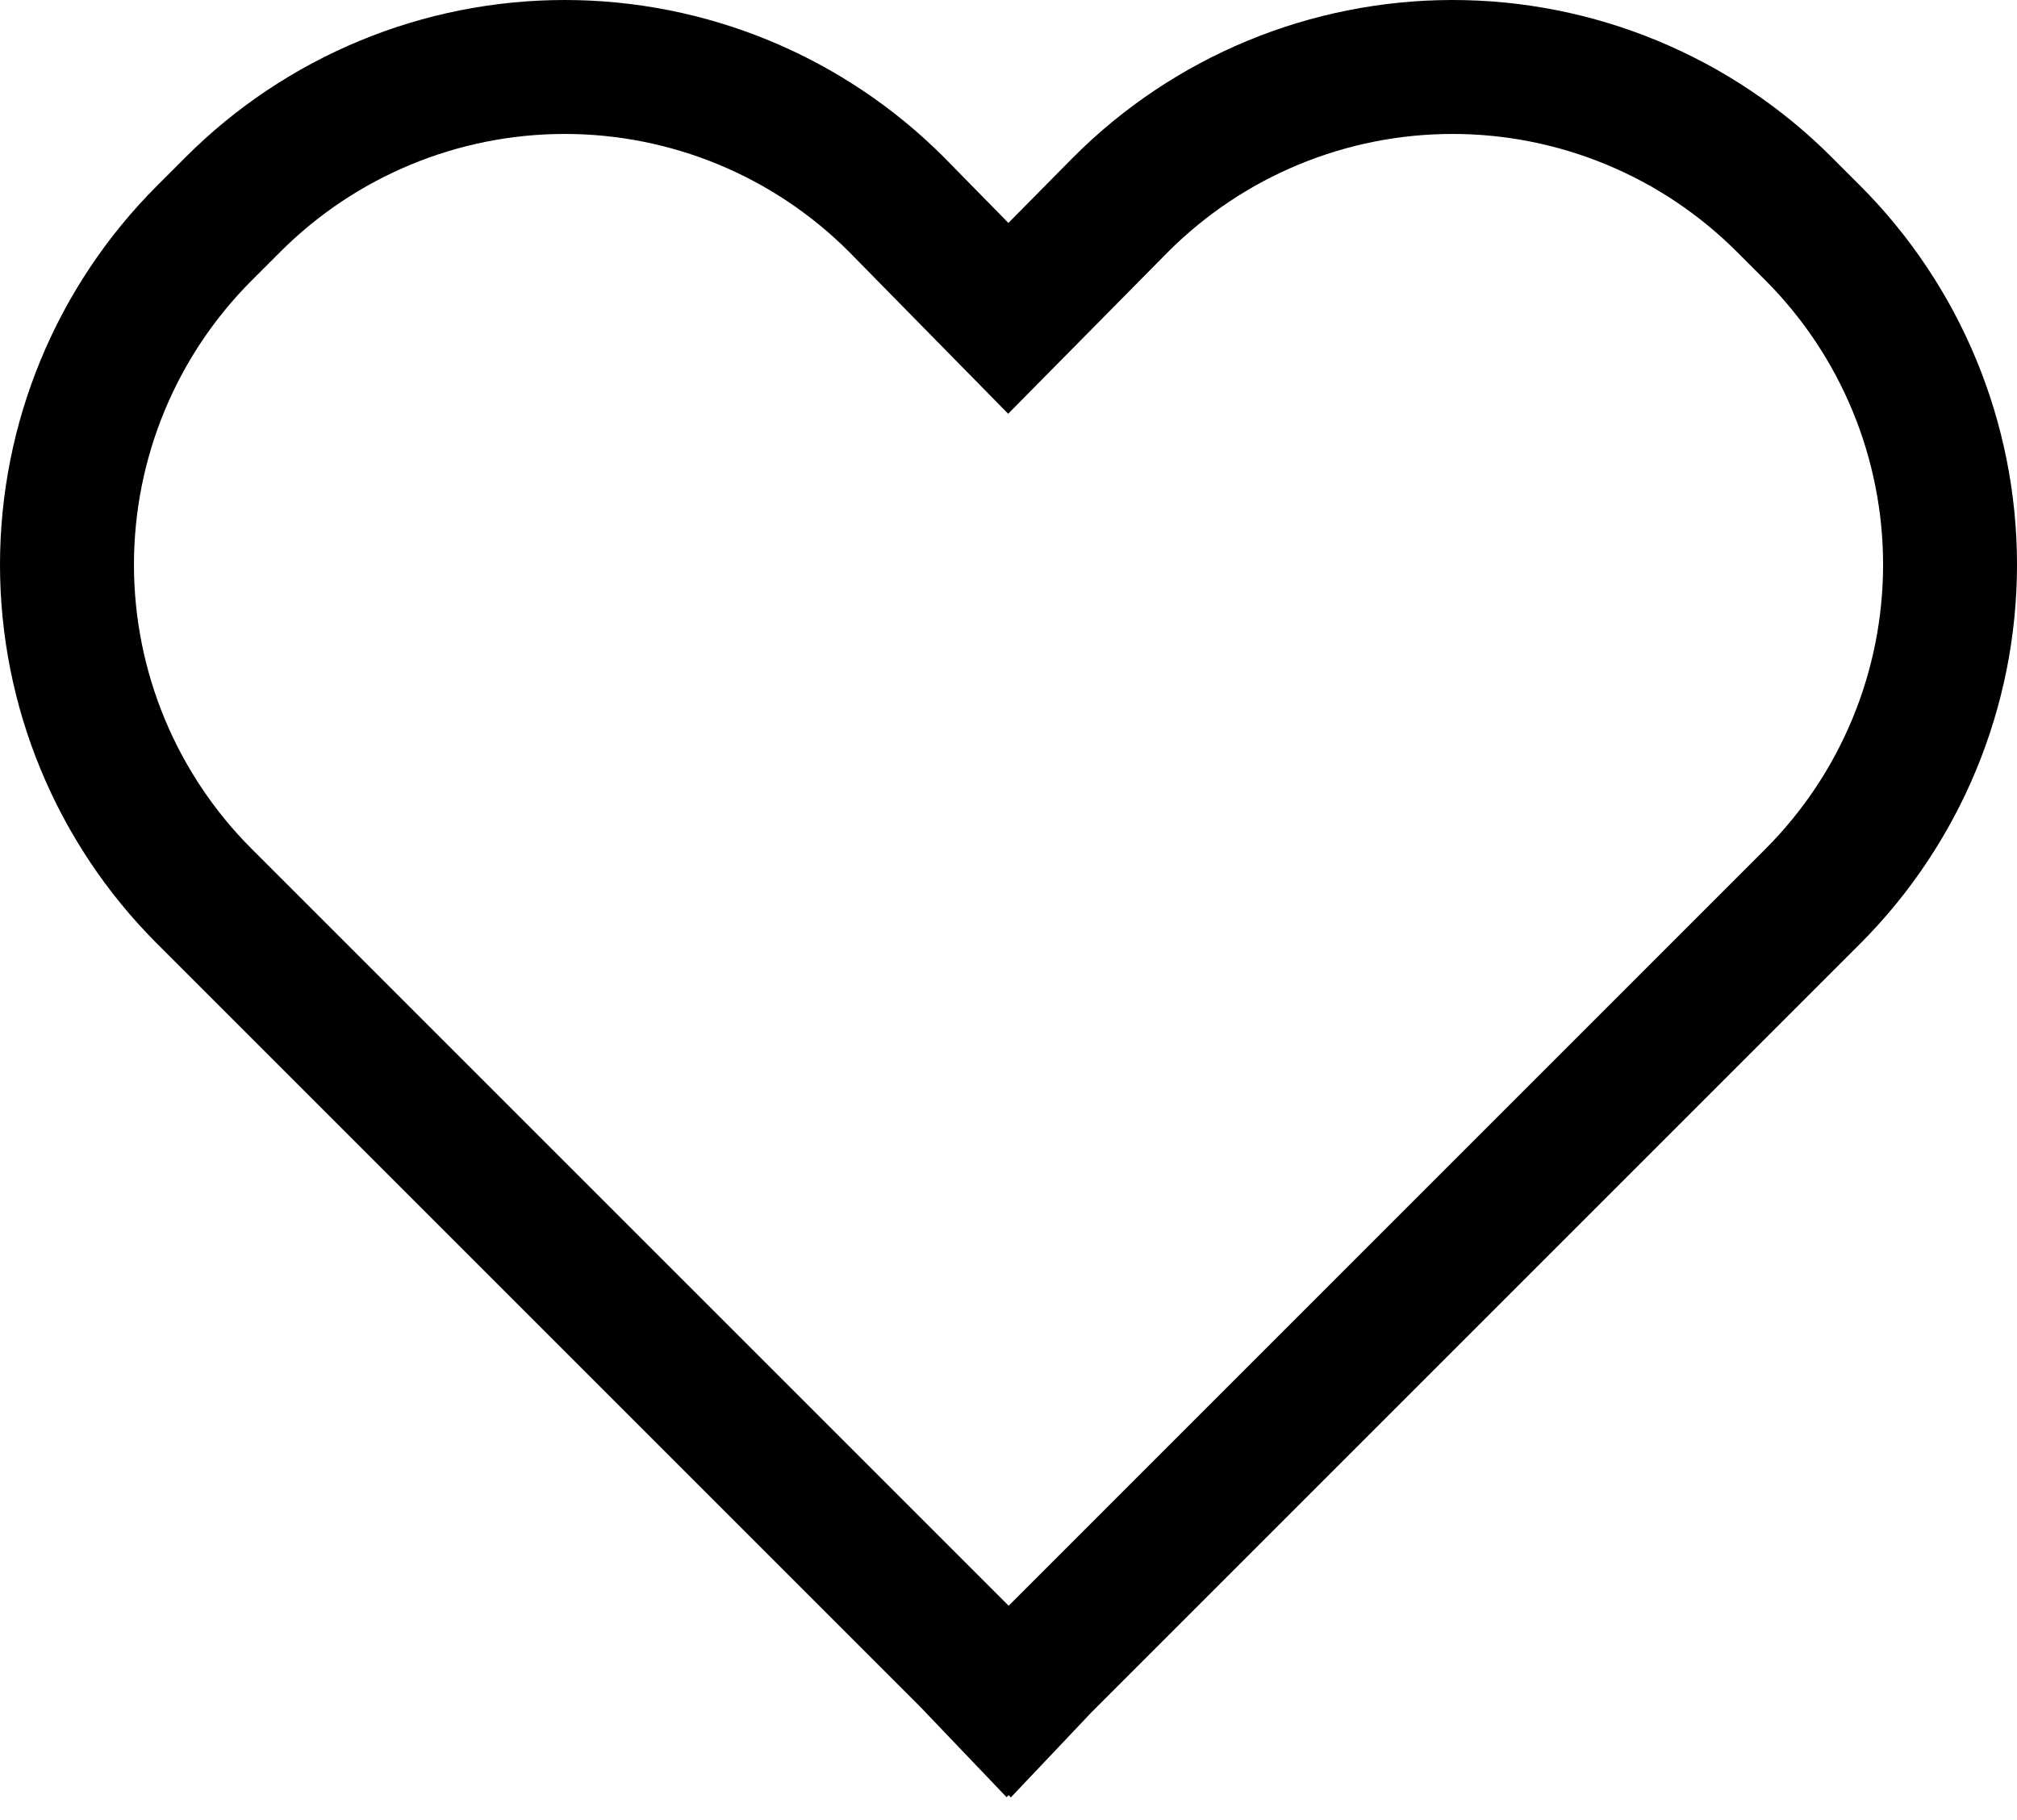 <?xml version="1.0" encoding="UTF-8"?> <svg xmlns="http://www.w3.org/2000/svg" width="41" height="37" viewBox="0 0 41 37" fill="none"> <path d="M37.227 3.19C36.215 2.178 35.014 1.376 33.692 0.828C32.37 0.281 30.953 -0.001 29.521 7.67971e-07C28.091 0.001 26.674 0.283 25.352 0.831C24.03 1.38 22.829 2.183 21.818 3.196L20.498 4.532L19.19 3.199L19.181 3.19C18.17 2.179 16.969 1.377 15.648 0.829C14.326 0.282 12.91 0 11.48 0C10.049 0 8.633 0.282 7.312 0.829C5.99 1.377 4.789 2.179 3.778 3.19L3.19 3.778C1.147 5.821 0 8.591 0 11.48C0 14.368 1.147 17.139 3.19 19.181L18.708 34.699L20.461 36.535L20.503 36.493L20.548 36.539L22.19 34.806L37.815 19.181C39.855 17.137 41 14.367 41 11.479C41 8.592 39.855 5.822 37.815 3.778L37.227 3.19ZM35.889 17.256L20.503 32.643L5.115 17.256C3.583 15.724 2.723 13.646 2.723 11.479C2.723 9.313 3.583 7.235 5.115 5.703L5.703 5.115C7.235 3.584 9.311 2.724 11.476 2.723C13.642 2.722 15.719 3.581 17.251 5.111L20.493 8.411L23.749 5.115C24.508 4.357 25.408 3.755 26.399 3.345C27.391 2.934 28.453 2.723 29.526 2.723C30.598 2.723 31.66 2.934 32.652 3.345C33.643 3.755 34.543 4.357 35.302 5.115L35.89 5.703C37.419 7.236 38.278 9.314 38.278 11.479C38.278 13.645 37.419 15.723 35.889 17.256Z" fill="black"></path> </svg> 